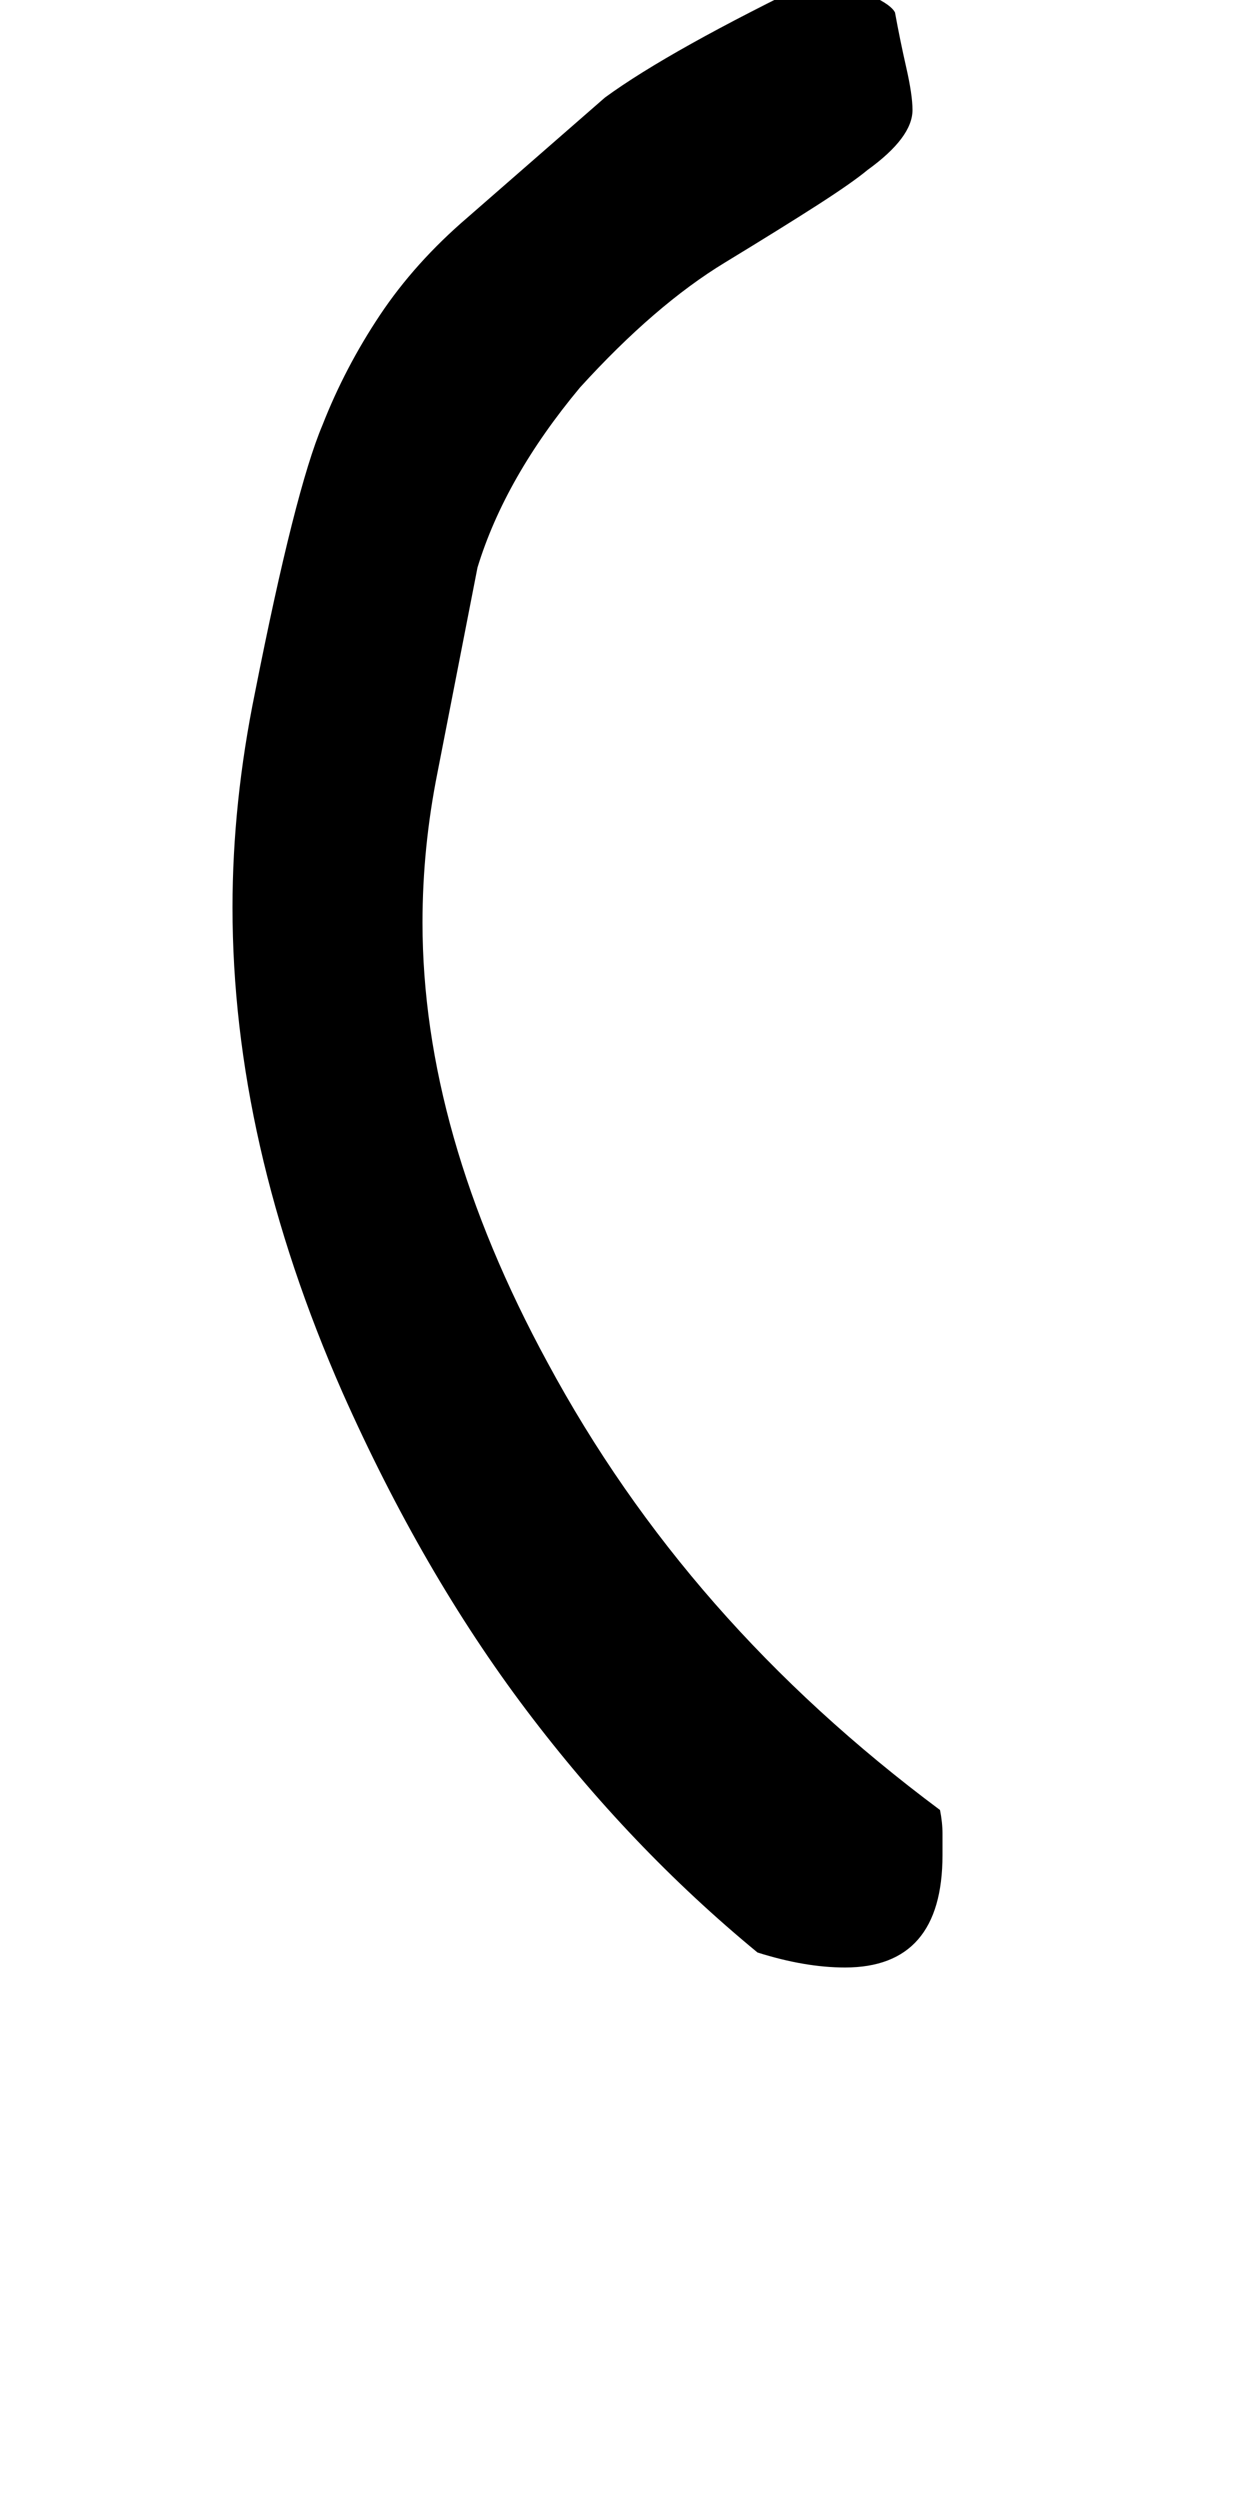 <!-- Generated by IcoMoon.io -->
<svg version="1.1" xmlns="http://www.w3.org/2000/svg" width="16" height="32" viewBox="0 0 16 32">
<title>Oacute</title>
<path d="M9.696 24.992q-1.632-1.344-2.96-3.104t-2.352-4.064q-1.408-3.2-1.408-6.208 0-1.344 0.288-2.752 0.512-2.592 0.864-3.424 0.288-0.736 0.736-1.408t1.12-1.248l1.76-1.536q0.832-0.608 2.752-1.536 0.864 0.256 0.96 0.448 0.064 0.352 0.144 0.704t0.080 0.544q0 0.352-0.576 0.768-0.192 0.16-0.64 0.448t-1.184 0.736q-0.896 0.544-1.856 1.6-0.96 1.152-1.312 2.304l-0.512 2.624q-0.192 0.96-0.192 1.92 0 2.688 1.6 5.632 0.896 1.664 2.144 3.088t2.88 2.64q0.032 0.16 0.032 0.304v0.272q0 1.44-1.248 1.44-0.512 0-1.12-0.192z"></path>
</svg>
